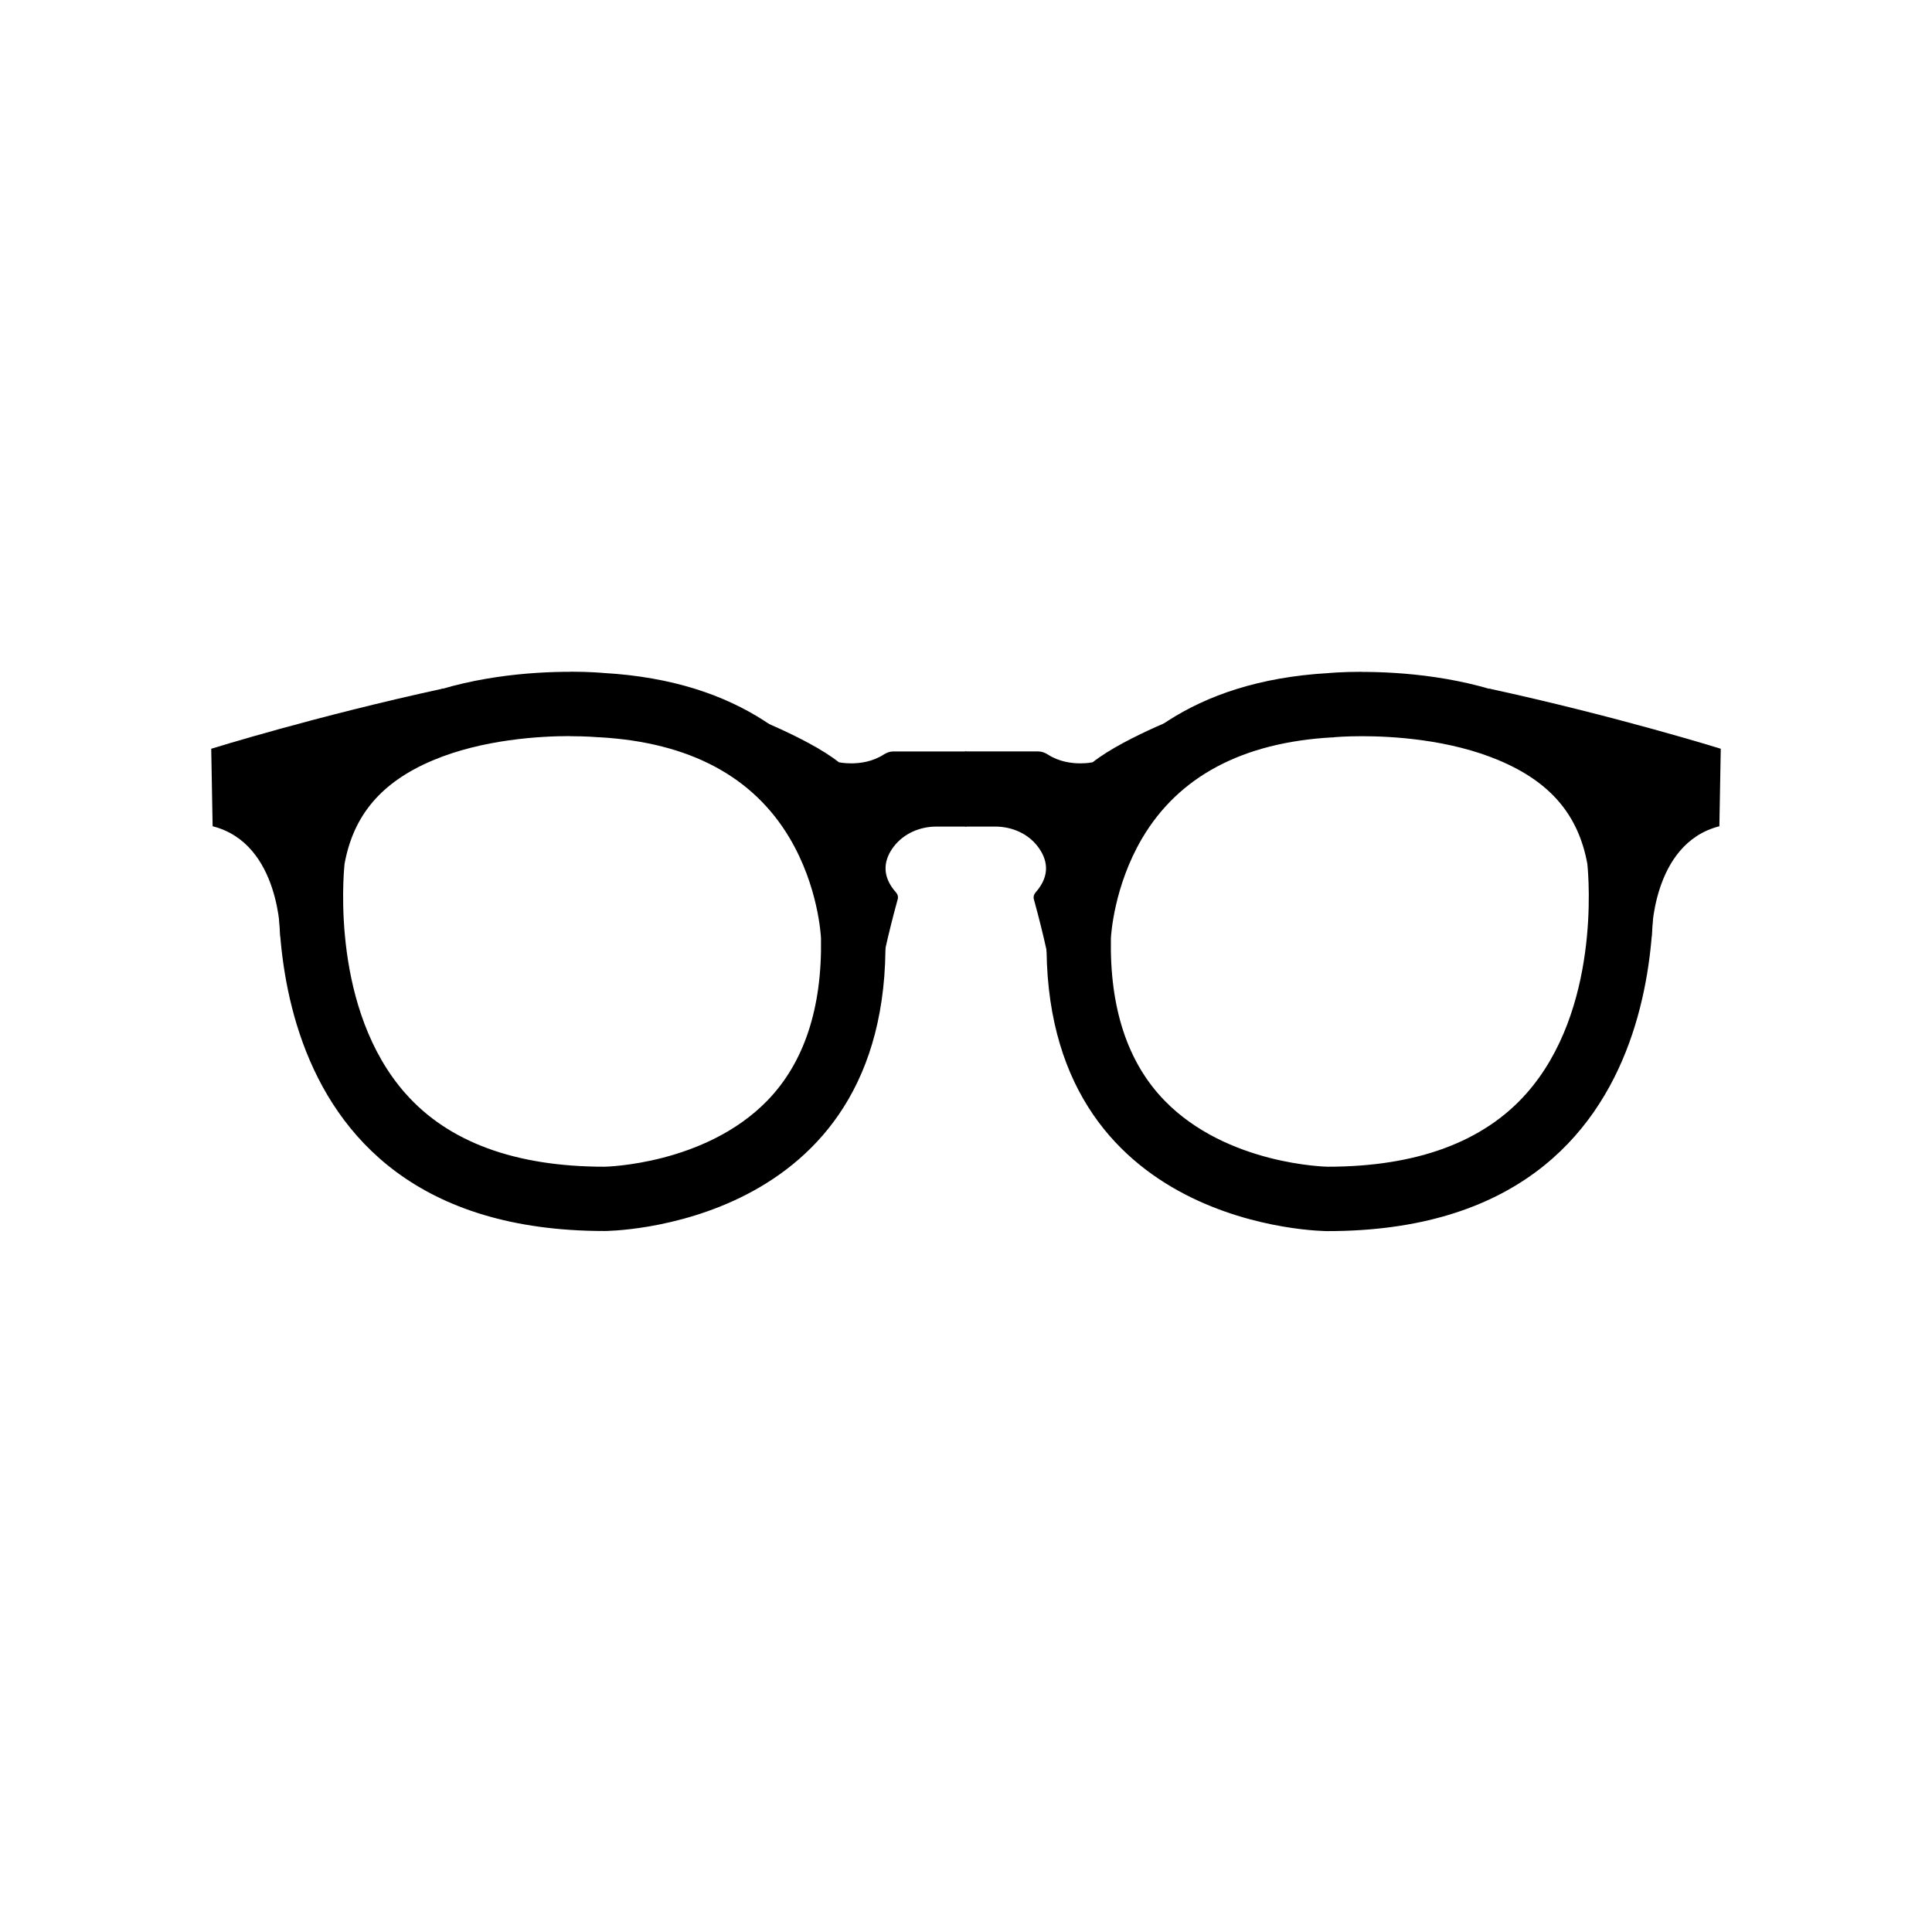 <svg viewBox="0 0 180 180" xmlns="http://www.w3.org/2000/svg" id="LUNETTE">
  <path d="M53.11,68.59c1.55,0,2.53.09,2.53.09h0s.12.01.12.01h.12c8.35.48,14.3,3.65,17.71,9.43,2.64,4.47,2.89,9.03,2.9,9.31.11,6.49-1.57,11.57-4.99,15.1-5.82,6-15.12,6.17-15.18,6.17-8.3,0-14.54-2.29-18.54-6.82-6.89-7.79-5.8-20.18-5.68-21.39.83-4.56,3.44-7.62,8.2-9.64,4.66-1.97,10.03-2.27,12.81-2.27M53.11,62.59c-7.14,0-24.28,1.63-26.95,17.03,0,0-4.58,35.07,30.16,35.07,0,0,26.69,0,26.17-27.42,0,0-.48-23.1-26.26-24.57,0,0-1.2-.12-3.12-.12h0Z"></path>
  <path d="M126.89,68.59h0c2.79,0,8.16.29,12.81,2.27,4.75,2.01,7.36,5.07,8.19,9.63.13,1.3,1.19,13.63-5.68,21.39-4,4.52-10.24,6.82-18.51,6.82-.09,0-9.39-.17-15.21-6.17-3.43-3.53-5.11-8.61-4.99-15.1.01-.27.27-4.83,2.9-9.31,3.4-5.78,9.36-8.95,17.71-9.42h.12s.11-.02.11-.02c0,0,.99-.09,2.55-.09M126.89,62.59c-1.92,0-3.12.12-3.12.12-25.78,1.47-26.26,24.57-26.26,24.57-.52,27.42,26.17,27.42,26.17,27.42,34.74,0,30.16-35.07,30.16-35.07-2.67-15.4-19.8-17.03-26.95-17.03h0Z"></path>
  <g>
    <path d="M139.8,64.9c9.92,2.2,18.22,4.69,20.01,5.23l-.11,6.47c-4.67,1.43-5.89,6.58-6.2,9.17l-13.69-20.87Z"></path>
    <path d="M140.89,65.66c8.82,2,16.15,4.16,18.41,4.84l-.1,5.74c-2.57.91-4.46,3.03-5.5,6.18-.23.69-.39,1.36-.51,1.98l-12.29-18.74M138.71,64.15l15.17,23.12s-.04-8.67,6.31-10.29l.13-7.22s-9.75-3.04-21.61-5.61h0Z"></path>
  </g>
  <g>
    <path d="M26.51,85.77c-.32-2.59-1.53-7.74-6.2-9.17l-.11-6.47c1.79-.55,10.09-3.03,20.01-5.23l-13.69,20.87Z"></path>
    <path d="M39.11,65.66l-12.29,18.74c-.12-.61-.28-1.29-.51-1.98-1.04-3.15-2.93-5.27-5.5-6.18l-.1-5.74c2.26-.68,9.59-2.84,18.41-4.84M41.29,64.15c-11.86,2.57-21.61,5.61-21.61,5.61l.13,7.22c6.35,1.61,6.31,10.29,6.31,10.29l15.17-23.12h0Z"></path>
  </g>
  <g>
    <path d="M74.64,72.28c.63.37,1.2.74,1.65,1.09l.54.43.67.15c.18.04.86.17,1.8.17,1.59,0,3.08-.38,4.34-1.11h3.38v1.01c-2.44.06-4.72,1.18-6.13,3.02-1.71,2.23-1.85,4.79-.45,7.05-.04.14-.08.3-.12.45l-5.68-12.26Z"></path>
    <path d="M68.51,66.18l12.18,26.29c.1.22.31.33.51.33.26,0,.52-.17.56-.49.4-3.07,1.54-7.31,1.88-8.54.06-.22,0-.45-.16-.62-1.49-1.68-1.04-3.19-.2-4.29.93-1.21,2.43-1.85,3.96-1.85h2.79v-7h-6.81c-.32,0-.62.12-.89.29-1.04.67-2.19.82-3.02.82-.68,0-1.15-.1-1.15-.1-3.06-2.42-9.64-4.84-9.64-4.84h0Z"></path>
  </g>
  <g>
    <path d="M99.51,84.09c1.4-2.25,1.26-4.81-.45-7.05-1.41-1.84-3.69-2.96-6.13-3.02v-1.01h3.38c1.26.73,2.75,1.11,4.34,1.11.94,0,1.62-.13,1.8-.17l.67-.15.54-.43c.45-.36,1.02-.73,1.65-1.09l-5.68,12.26c-.04-.16-.08-.31-.12-.45Z"></path>
    <path d="M111.44,66.18s-6.58,2.42-9.64,4.84c0,0-.46.1-1.15.1-.83,0-1.98-.15-3.02-.82-.27-.17-.57-.29-.89-.29h-6.81s0,7,0,7h2.79c1.53,0,3.03.63,3.96,1.85.84,1.1,1.29,2.61-.2,4.29-.15.17-.22.4-.16.62.34,1.23,1.48,5.47,1.88,8.54.04.31.3.49.56.49.2,0,.4-.1.51-.33l12.18-26.29h0Z"></path>
  </g>
</svg>